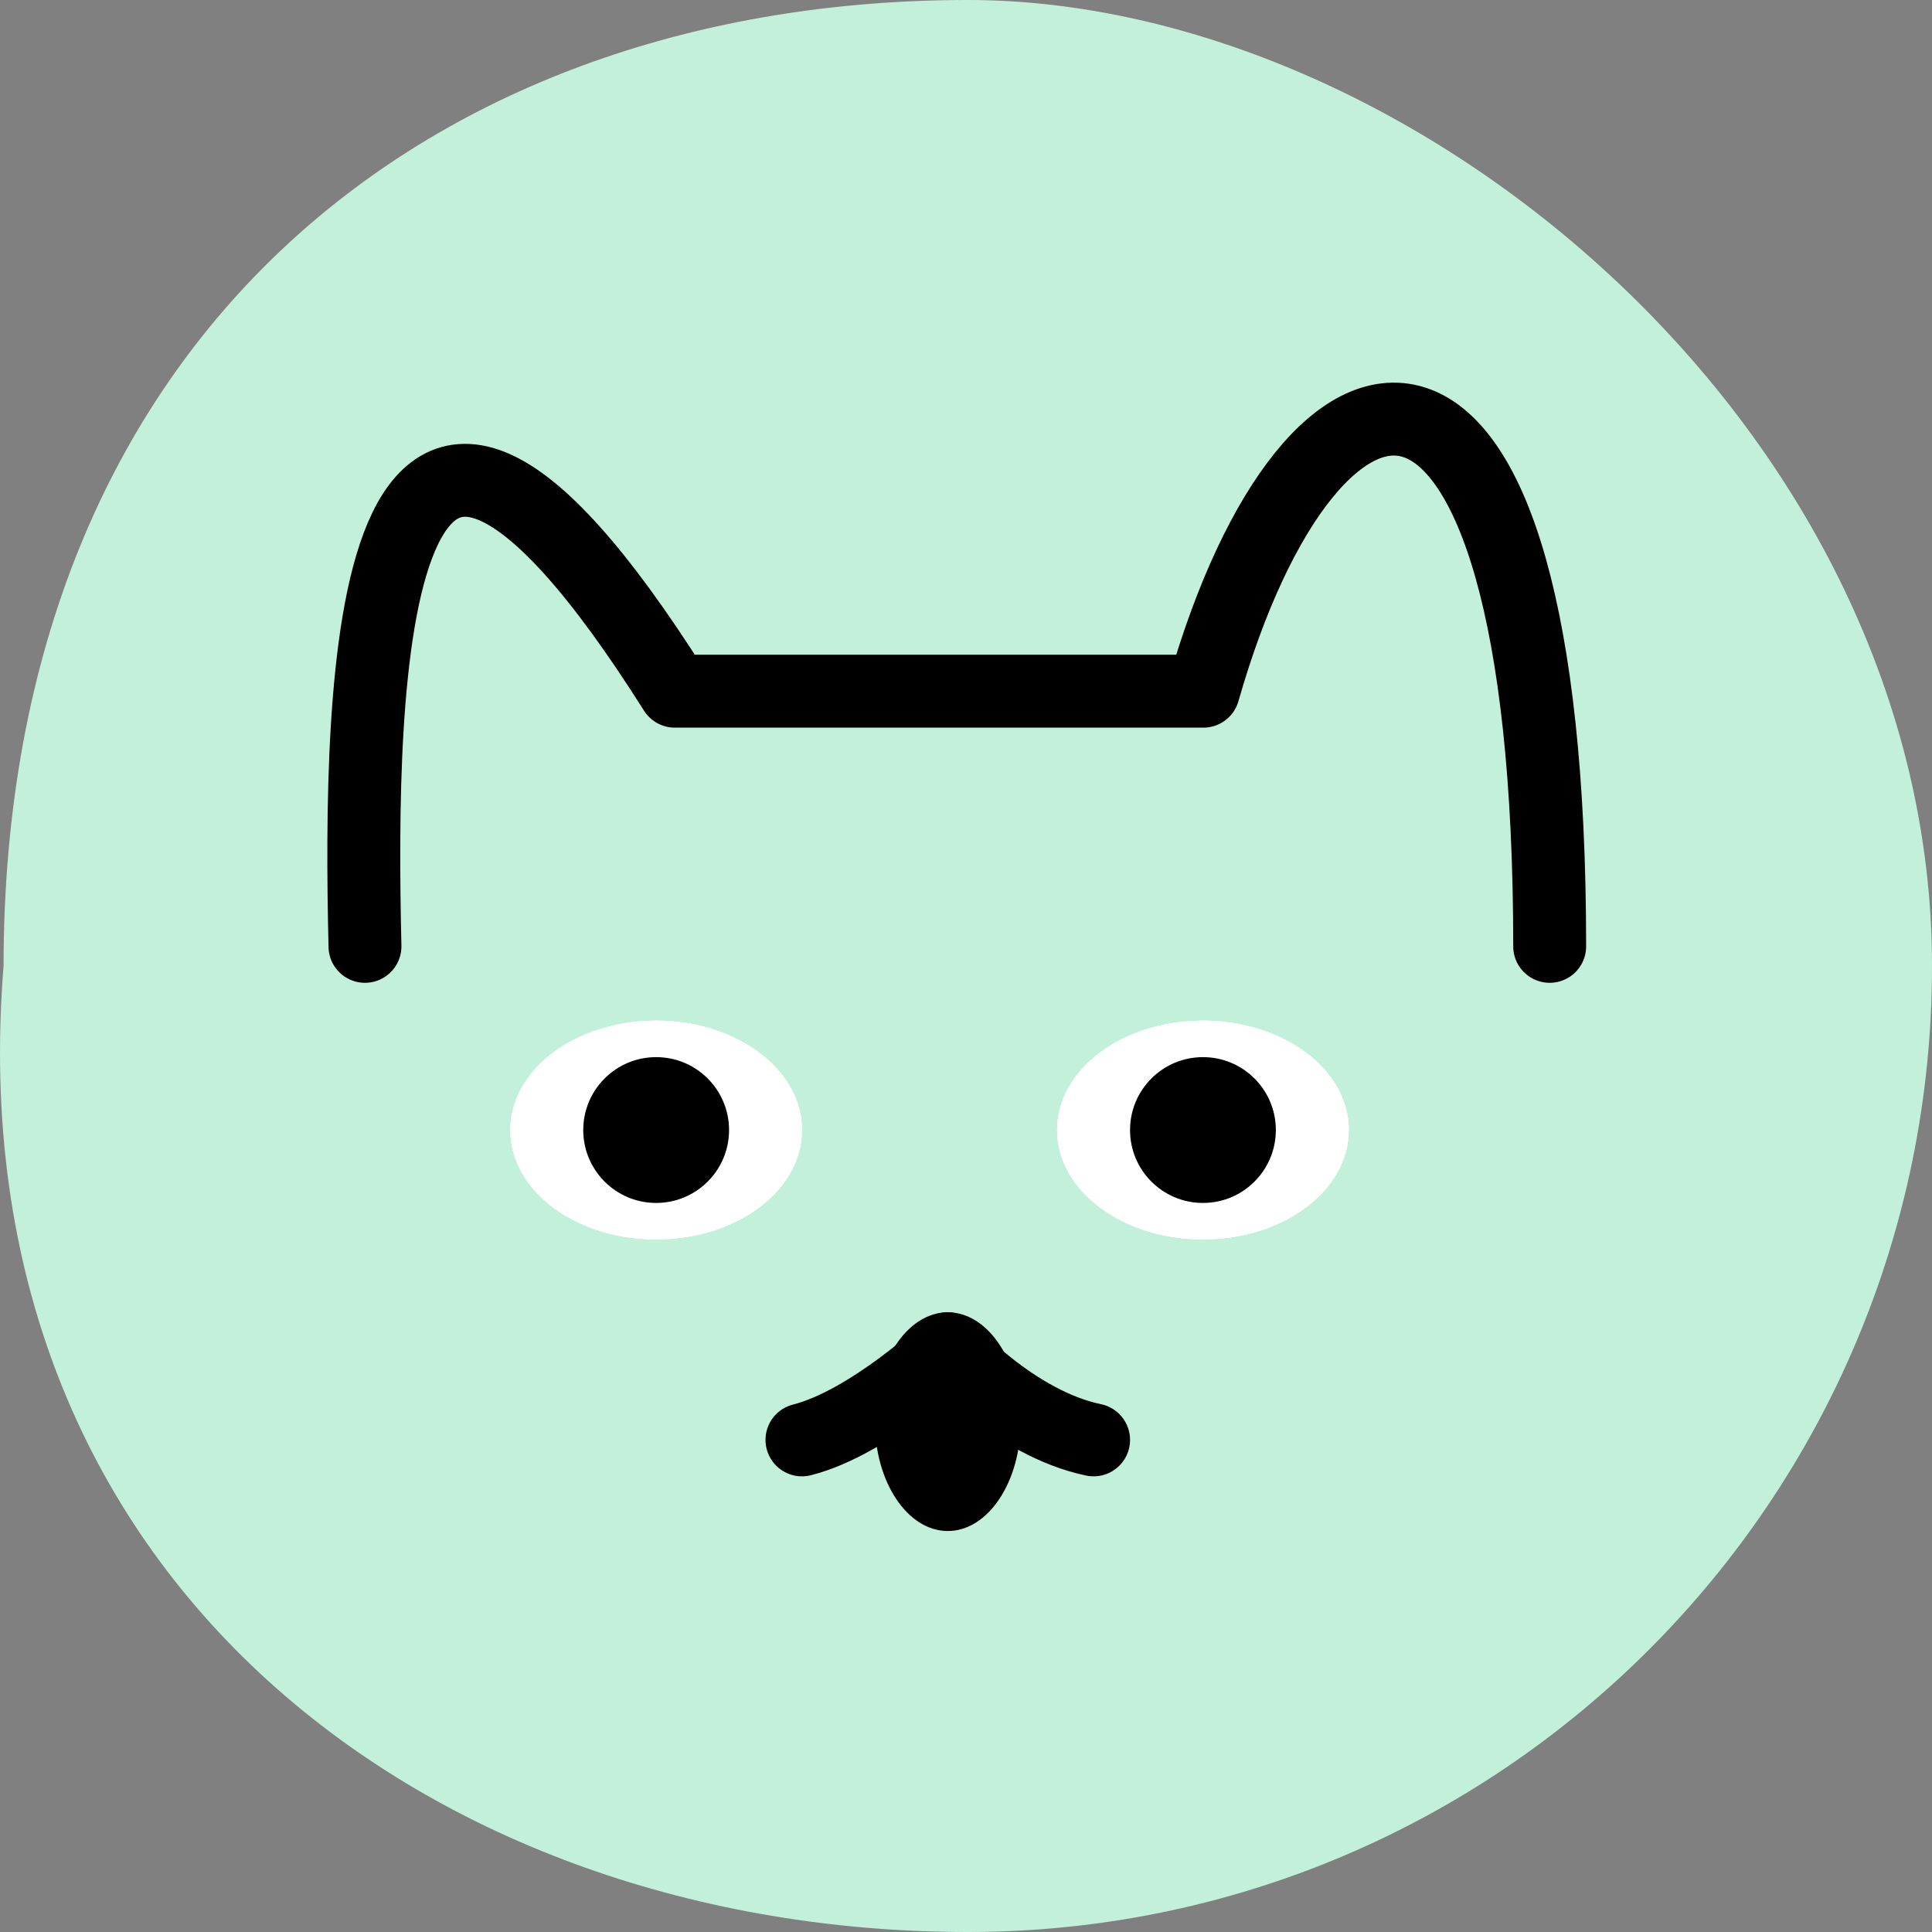 <svg width="53" height="53" viewBox="0 0 53 53" fill="none" xmlns="http://www.w3.org/2000/svg">
<rect x="0" y="0" width="53" height="53" fill="#808080" stroke="none"/>
<path d="M53 26.5C53 41.136 41.157 53 26.549 53C11.94 53 -1.27 43.405 0.098 26.5C0.098 9.138 11.94 0 26.549 0C38.862 0 53 11.864 53 26.5Z" fill="#C3F0DA"/>
<path d="M10.012 25.961C9.846 18.794 10.012 5.5 18.512 18.961C26.512 18.961 26.012 18.961 33.012 18.961C36 8.5 42.512 7.5 42.512 25.961" stroke="black" stroke-width="2" stroke-linecap="round" stroke-linejoin="round"/>
<ellipse cx="18" cy="31" rx="4" ry="3" fill="white"/>
<ellipse cx="18" cy="31" rx="4" ry="3" fill="white"/>
<ellipse cx="18" cy="31" rx="4" ry="3" fill="white"/>
<ellipse cx="33" cy="31" rx="4" ry="3" fill="white"/>
<ellipse cx="33" cy="31" rx="4" ry="3" fill="white"/>
<ellipse cx="33" cy="31" rx="4" ry="3" fill="white"/>
<circle cx="18" cy="31" r="2" fill="black"/>
<circle cx="33" cy="31" r="2" fill="black"/>
<path d="M22 39.5C23.863 39.027 26 37 26 37C26 37 27.821 39.046 30 39.5" stroke="black" stroke-width="2" stroke-linecap="round" stroke-linejoin="round"/>
<ellipse cx="26" cy="39" rx="2" ry="3" fill="black"/>
</svg>
